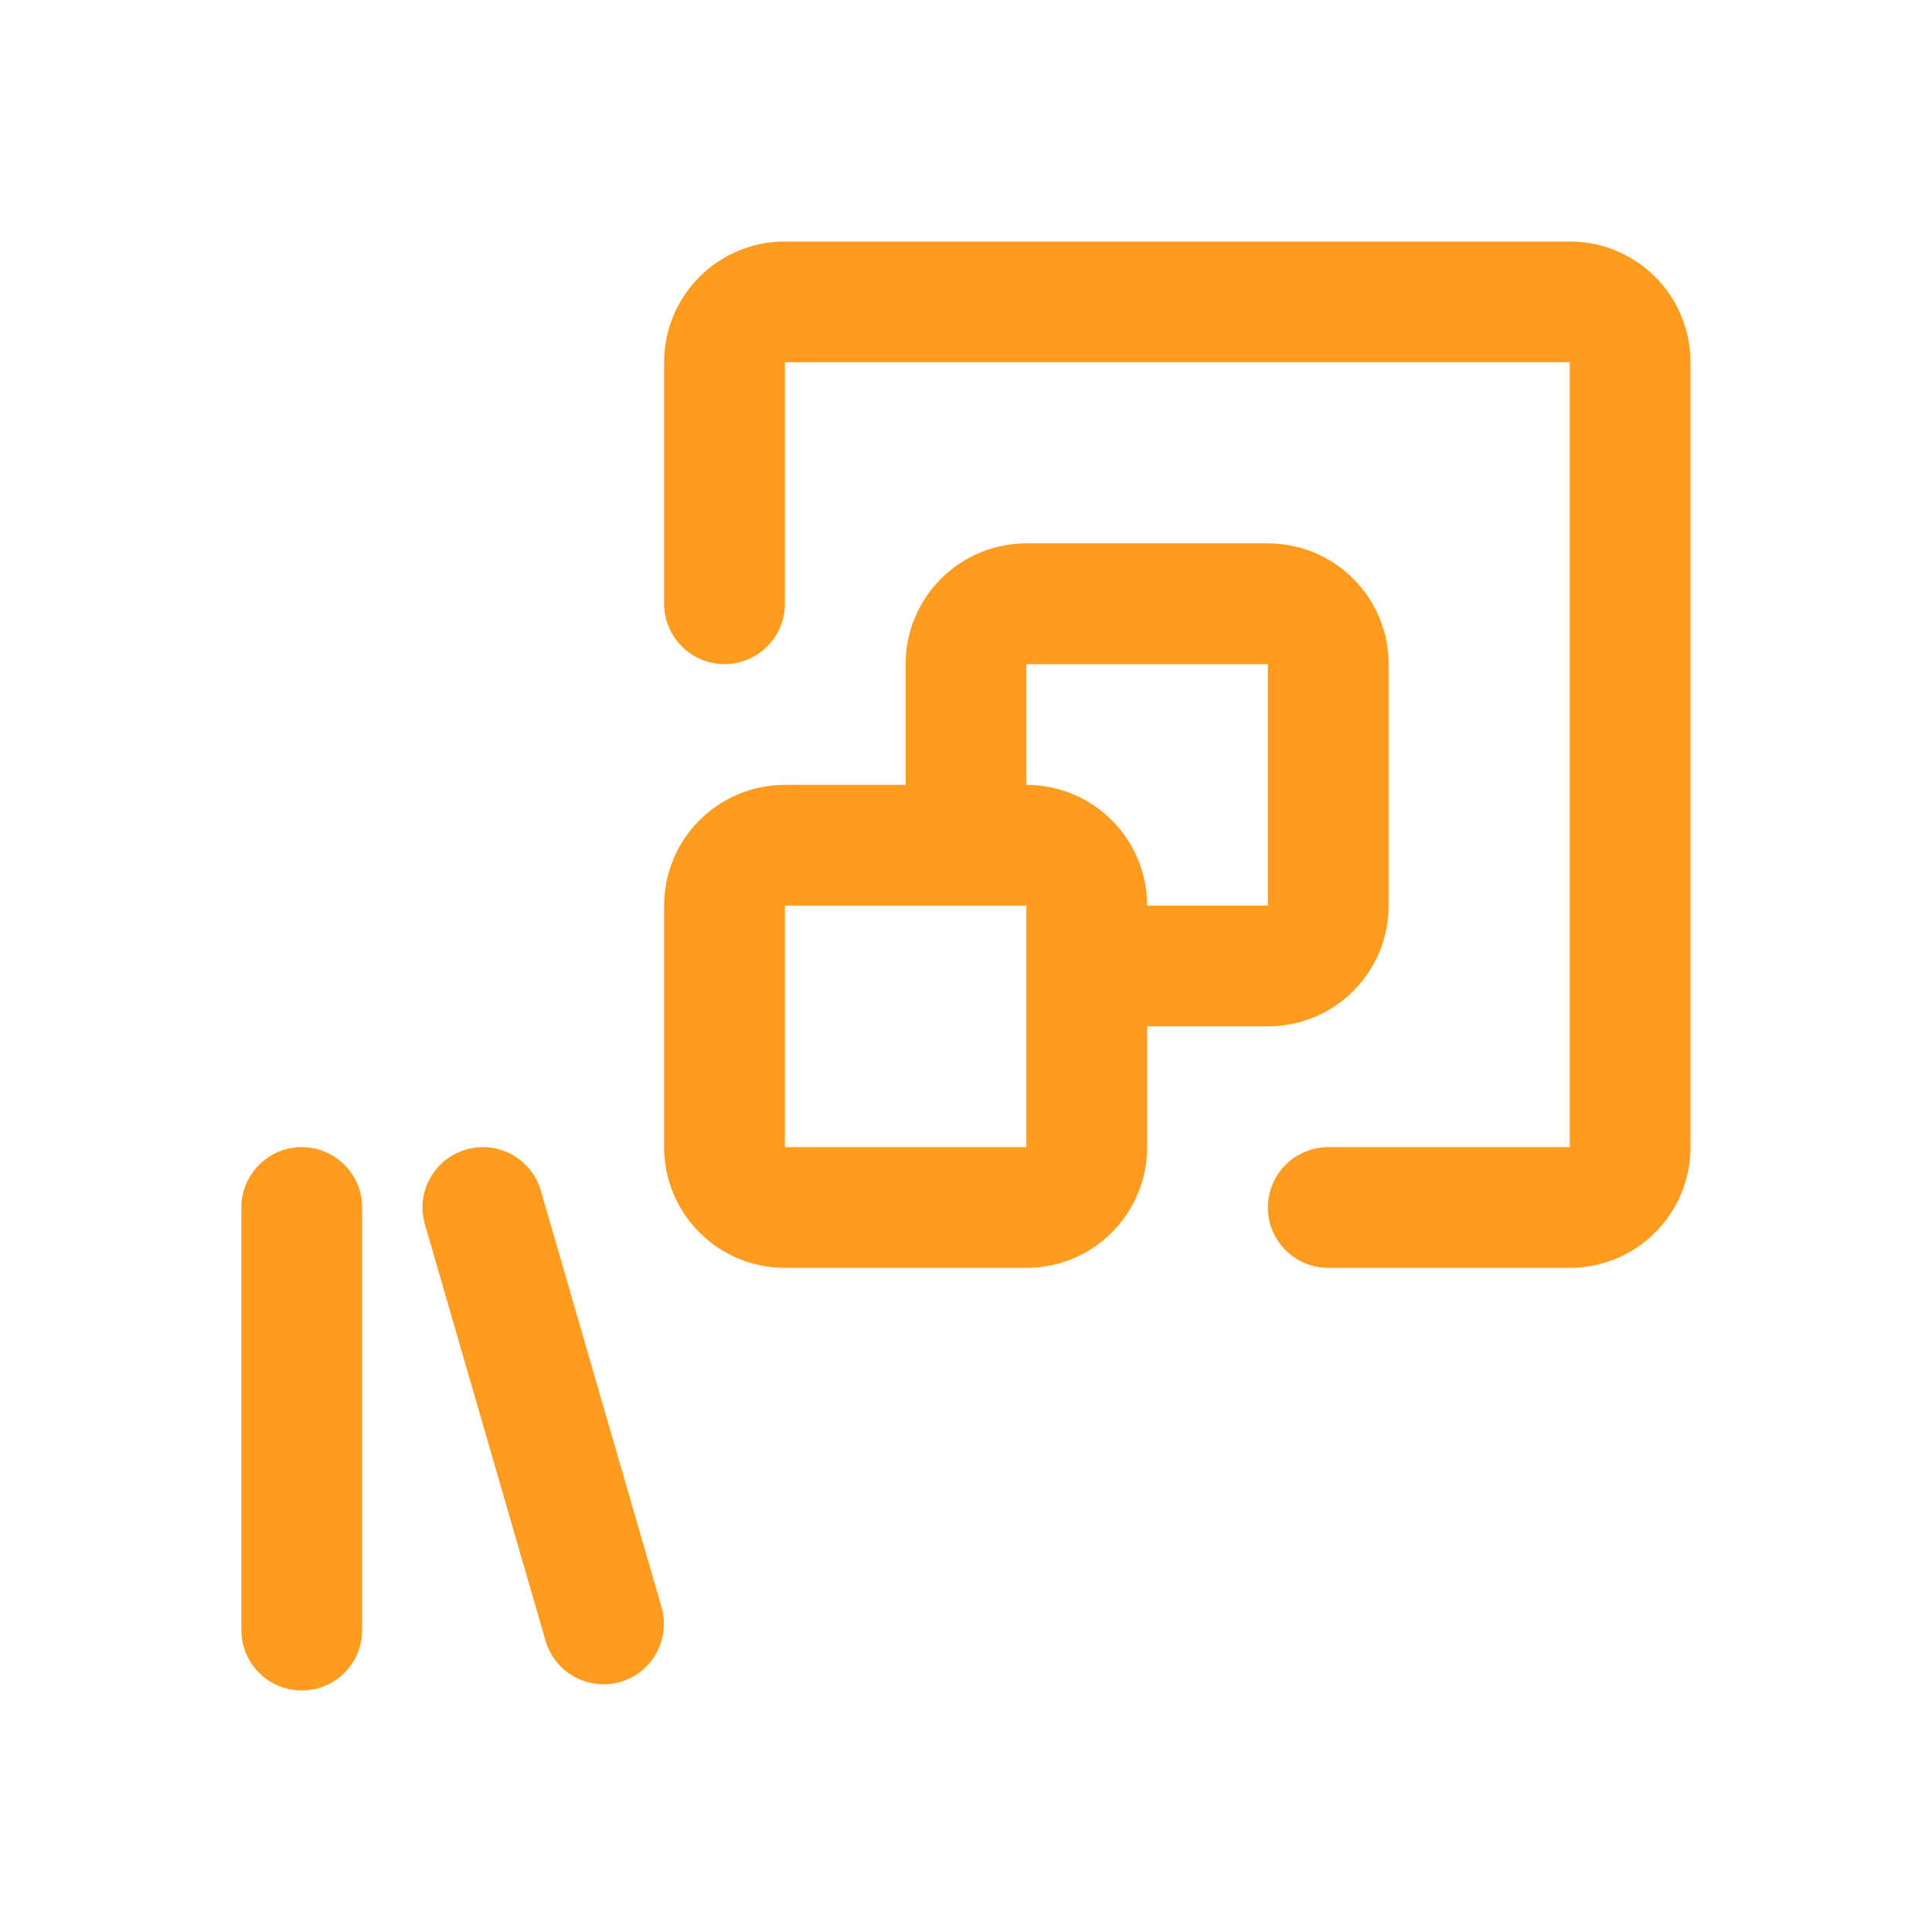 <svg width="32" height="32" viewBox="0 0 32 32" fill="none" xmlns="http://www.w3.org/2000/svg">
<path d="M13 6V10C13 10.552 12.552 11 12 11C11.448 11 11 10.552 11 10L11 6C11 4.895 11.895 4 13 4H26C27.105 4 28 4.895 28 6V19C28 20.105 27.105 21 26 21H22C21.448 21 21 20.552 21 20C21 19.448 21.448 19 22 19H26V6L13 6Z" fill="#FF9C1F"/>
<path fill-rule="evenodd" clip-rule="evenodd" d="M13 21C11.895 21 11 20.105 11 19L11 15C11 13.895 11.895 13 13 13H15V11C15 9.895 15.895 9 17 9L21 9C22.105 9 23 9.895 23 11L23 15C23 16.105 22.105 17 21 17H19V19C19 20.105 18.105 21 17 21H13ZM17 16L17 15L13 15L13 19L17 19V16ZM17 13C18.105 13 19 13.895 19 15H21L21 11L17 11V13Z" fill="#FF9C1F"/>
<path d="M4.998 19C4.446 19 3.998 19.448 3.998 20V27C3.998 27.552 4.446 28 4.998 28C5.55 28 5.998 27.552 5.998 27V20C5.998 19.448 5.55 19 4.998 19Z" fill="#FF9C1F"/>
<path d="M8.958 19.722C8.805 19.191 8.25 18.886 7.72 19.04C7.189 19.193 6.884 19.748 7.037 20.278L9.036 27.175C9.189 27.706 9.744 28.011 10.274 27.858C10.805 27.704 11.11 27.149 10.957 26.619L8.958 19.722Z" fill="#FF9C1F"/>
</svg>
